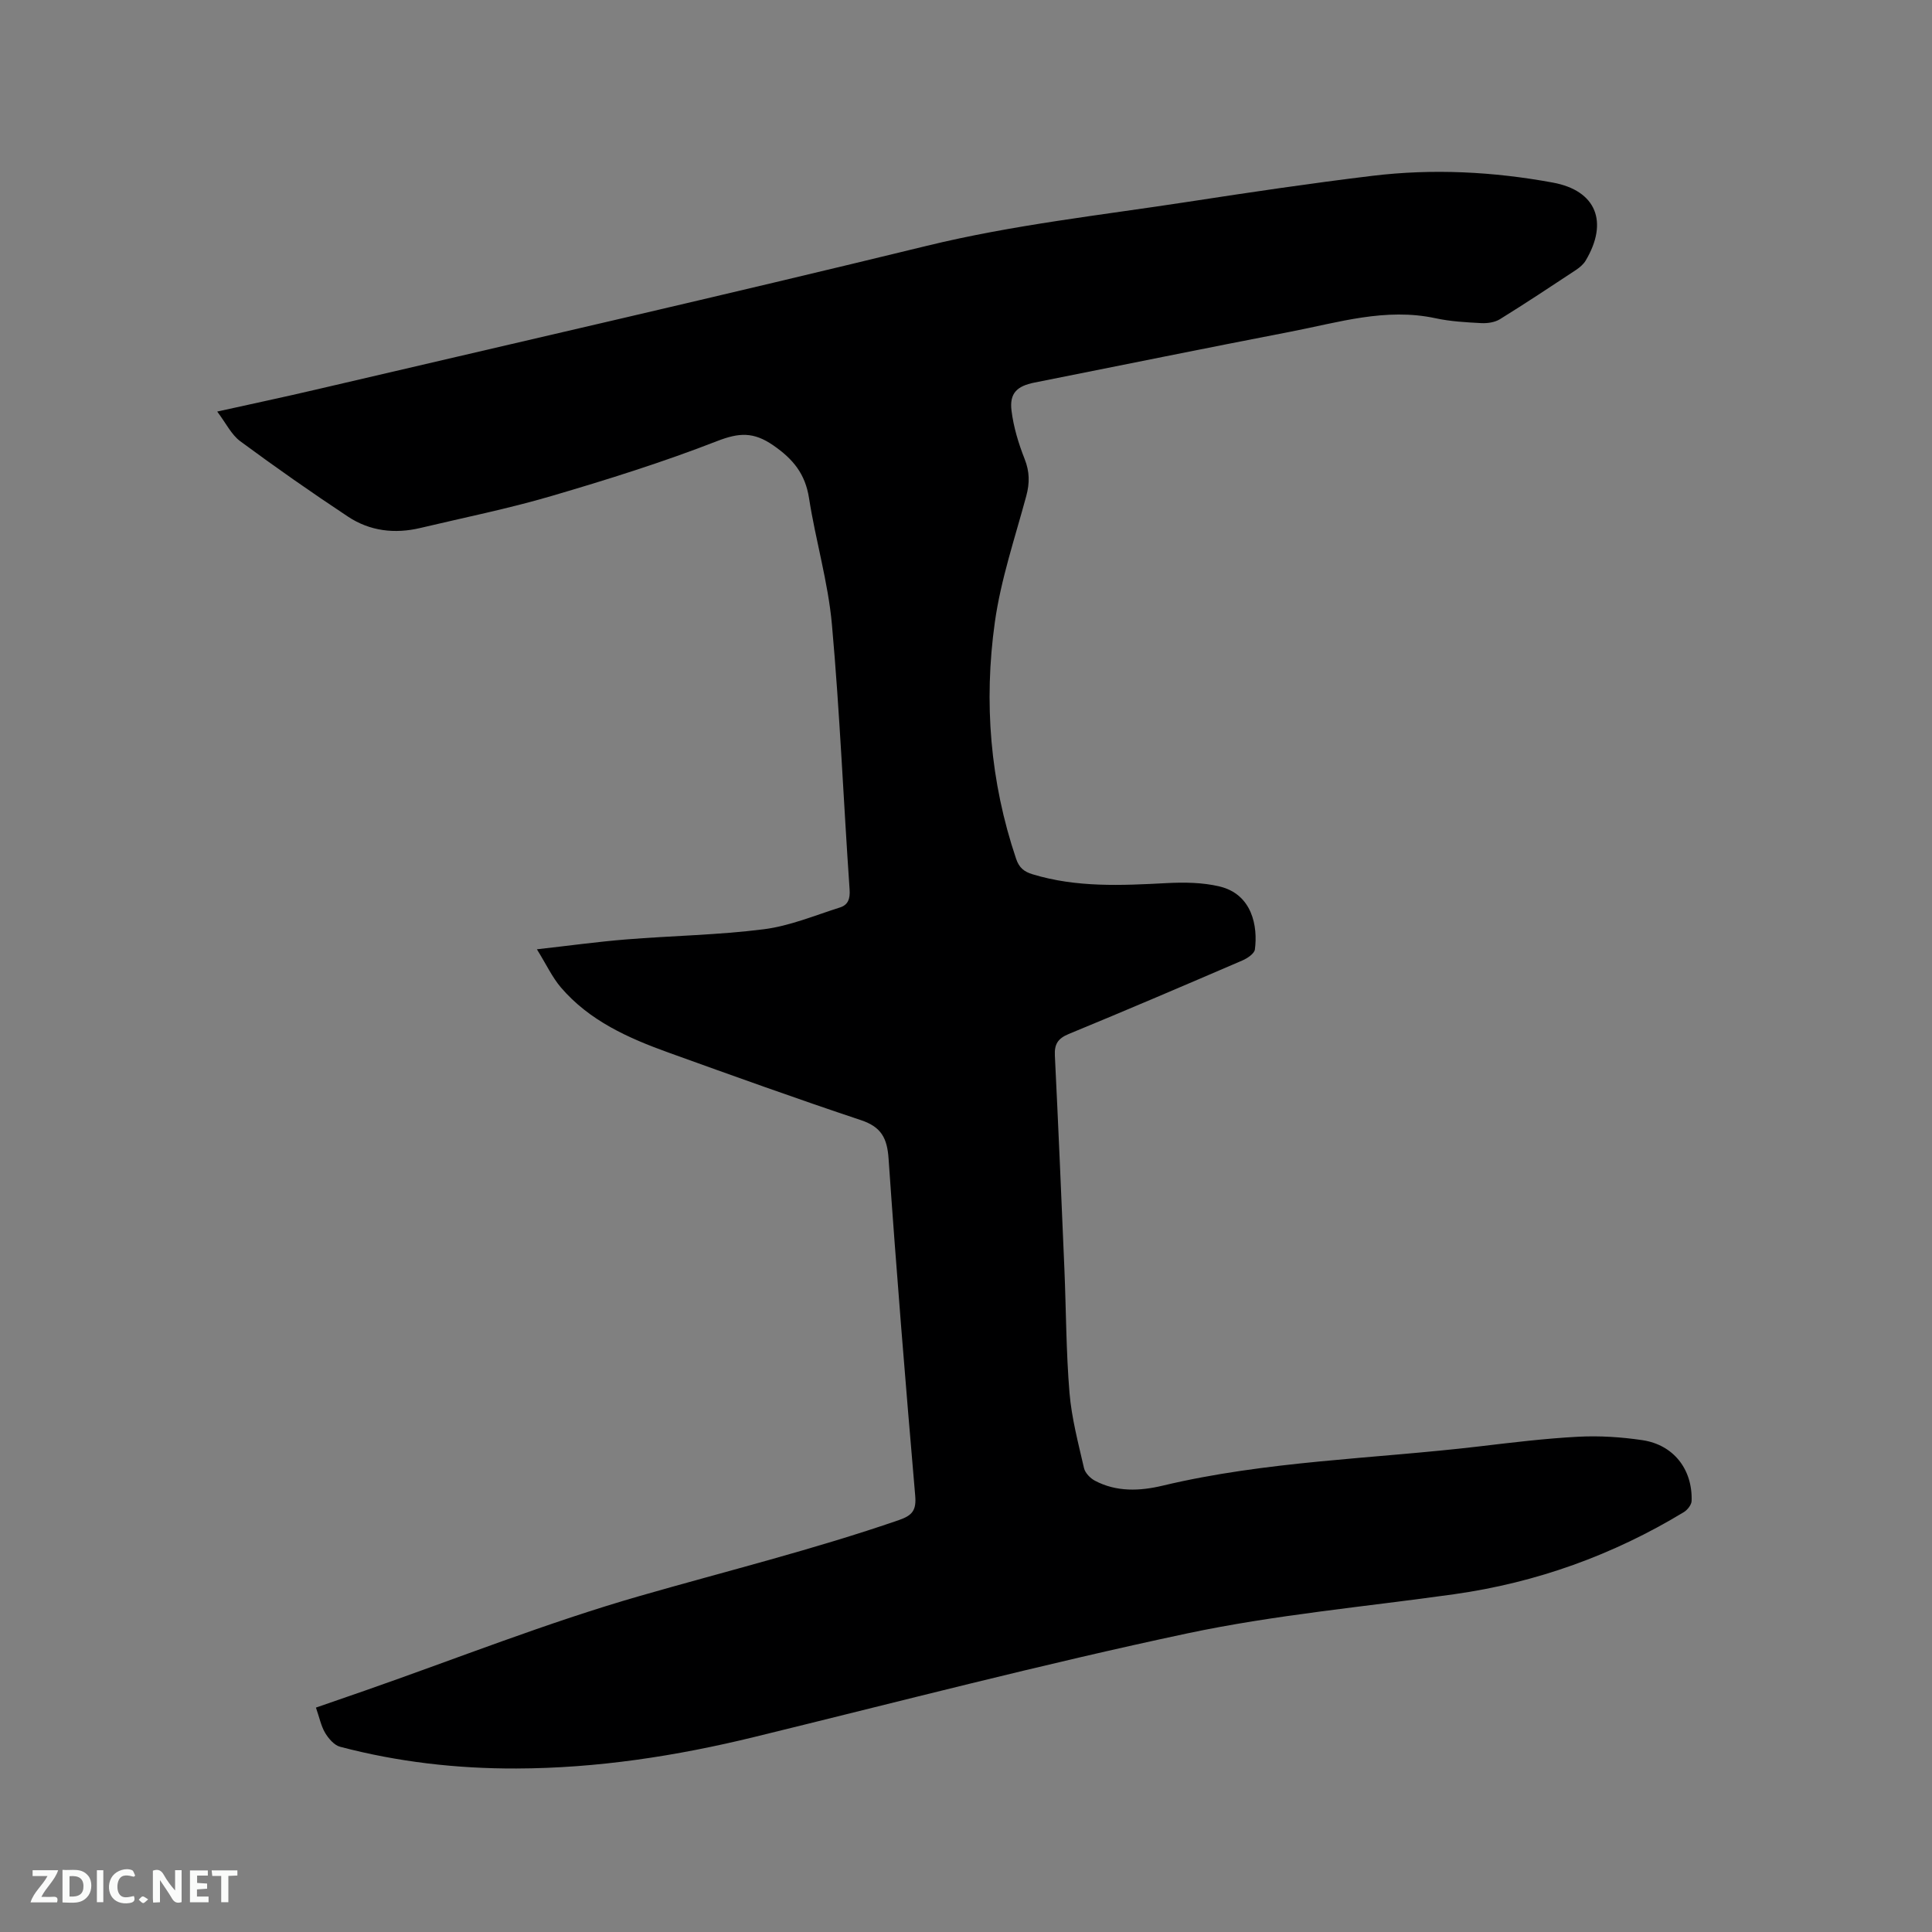 <svg enable-background="new 0 0 400 400" viewBox="0 0 400 400" xmlns="http://www.w3.org/2000/svg"><rect x="0" y="0" width="400" height="400" fill="#808080" stroke="none"/><path d="m65.41 353.54c3.54-1.23 6.83-2.36 10.1-3.5 18.98-6.62 37.73-14.09 57.02-19.63 17.89-5.14 35.95-9.61 53.57-15.69 2.8-.97 3.65-2.03 3.38-5.09-2-23.23-3.9-46.48-5.51-69.74-.29-4.25-1.51-6.57-5.7-7.97-13.35-4.45-26.6-9.22-39.85-13.99-8.32-3-16.38-6.58-22.3-13.5-1.79-2.1-2.99-4.71-4.96-7.89 6.79-.76 12.62-1.57 18.48-2.04 9.5-.77 19.07-.91 28.51-2.11 5.36-.68 10.55-2.86 15.76-4.51 1.65-.52 2.13-1.76 1.99-3.73-1.27-18.28-2.02-36.61-3.66-54.86-.79-8.79-3.38-17.4-4.74-26.16-.78-5.01-3.28-8.08-7.41-10.93-4.1-2.83-7.09-2.63-11.61-.88-11.22 4.37-22.77 7.99-34.33 11.38-8.92 2.62-18.07 4.46-27.12 6.61-5.29 1.26-10.44.66-14.97-2.34-7.57-5.01-15.01-10.22-22.32-15.62-1.84-1.36-2.94-3.72-4.77-6.14 7.34-1.63 13.93-3.02 20.49-4.56 42.16-9.86 84.38-19.5 126.45-29.76 17.88-4.36 36.07-6.34 54.16-9.12 12.67-1.95 25.35-3.83 38.08-5.37 12.49-1.51 25.01-.87 37.34 1.4 9.05 1.66 11.55 8.2 6.8 16.16-.46.77-1.25 1.43-2.01 1.94-5.22 3.45-10.43 6.9-15.74 10.19-1.05.65-2.56.87-3.84.81-3.17-.17-6.39-.34-9.48-1.01-10.36-2.23-20.17.89-30.1 2.8-17.67 3.41-35.31 7.01-52.96 10.52-3.6.72-5.18 2.2-4.74 5.79.42 3.41 1.45 6.82 2.72 10.03 1.04 2.63 1.06 4.98.34 7.65-2.34 8.68-5.27 17.3-6.51 26.15-2.31 16.54-.99 32.98 4.4 48.96.64 1.89 1.65 2.68 3.41 3.22 9.11 2.77 18.4 2.32 27.73 1.83 3.65-.19 7.46-.15 10.98.69 6.81 1.63 7.95 8.32 7.32 13.05-.12.87-1.55 1.82-2.58 2.27-11.96 5.15-23.93 10.27-35.97 15.23-2.25.93-2.98 2.12-2.86 4.47.72 14.7 1.35 29.41 1.97 44.12.36 8.57.35 17.18 1.06 25.72.44 5.24 1.82 10.41 3 15.56.23 1.01 1.3 2.11 2.27 2.62 4.47 2.36 9.3 2.14 13.97 1.03 21.55-5.15 43.67-5.55 65.53-8.13 6.84-.81 13.69-1.65 20.56-2.01 4.41-.23 8.91.06 13.28.71 6.45.96 10.4 6.04 10.19 12.58-.02.8-.86 1.86-1.61 2.32-14.68 8.89-30.5 14.59-47.51 16.99-18.46 2.6-37.12 4.26-55.31 8.12-30.02 6.38-59.75 14.14-89.57 21.43-16.22 3.97-32.62 6.49-49.33 6.54-12.33.04-24.54-1.35-36.48-4.5-1.23-.32-2.41-1.71-3.12-2.9-.84-1.43-1.17-3.17-1.89-5.21z" fill="#000001"/><g fill="#fafbfa"><path d="m37.59 393.81c-.92.31-1.52.05-2-.78-.7-1.2-1.52-2.34-2.47-3.78v4.59c-.55.03-.95.05-1.41.07-.03-.37-.06-.64-.06-.91 0-1.91 0-3.81 0-5.7 1.13-.41 1.77-.03 2.29.91.62 1.11 1.38 2.14 2.31 3.19v-4.2h1.35v6.61z"/><path d="m12.94 393.88v-6.75c1.9.19 3.93-.54 5.37 1.29.8 1.01.78 2.88.03 3.97-1.37 1.97-3.4 1.51-5.4 1.49m1.45-1.22c2.04.12 2.92-.58 2.89-2.21-.03-1.51-.98-2.19-2.89-2z"/><path d="m11.81 393.87h-5.49c.68-2.18 2.47-3.48 3.51-5.45h-3.08v-1.21h5.29c-.71 2.13-2.44 3.48-3.47 5.51.86 0 1.63.04 2.39-.01.79-.05 1.14.21.85 1.16"/><path d="m39.33 393.86v-6.61h3.7v1.07h-2.22v1.52c.68.04 1.34.09 2.07.13v1.07c-.72.05-1.38.09-2.1.14v1.48h2.4v1.19h-3.85z"/><path d="m27.71 388.56c-1.15-.3-2.46-.61-3.1.64-.37.73-.41 1.93-.06 2.67.63 1.35 1.99.93 3.17.68.35.94-.01 1.32-.93 1.46-1.62.25-3.05-.27-3.76-1.48-.73-1.24-.6-3.03.31-4.17.88-1.11 2.71-1.7 4-1.16.32.13.44.74.65 1.12-.1.08-.19.16-.28.24"/><path d="m49.15 387.24v1.07c-.59.02-1.17.05-1.87.08v5.44h-1.48v-5.44h-1.85c-.05-.4-.08-.73-.13-1.15z"/><path d="m20.06 387.21h1.33v6.62h-1.33z"/><path d="m30.68 393.25c-.49.38-.8.79-1.05.76-.32-.05-.6-.45-.9-.7.26-.24.51-.64.8-.67.29-.04.62.3 1.15.61"/></g></svg>